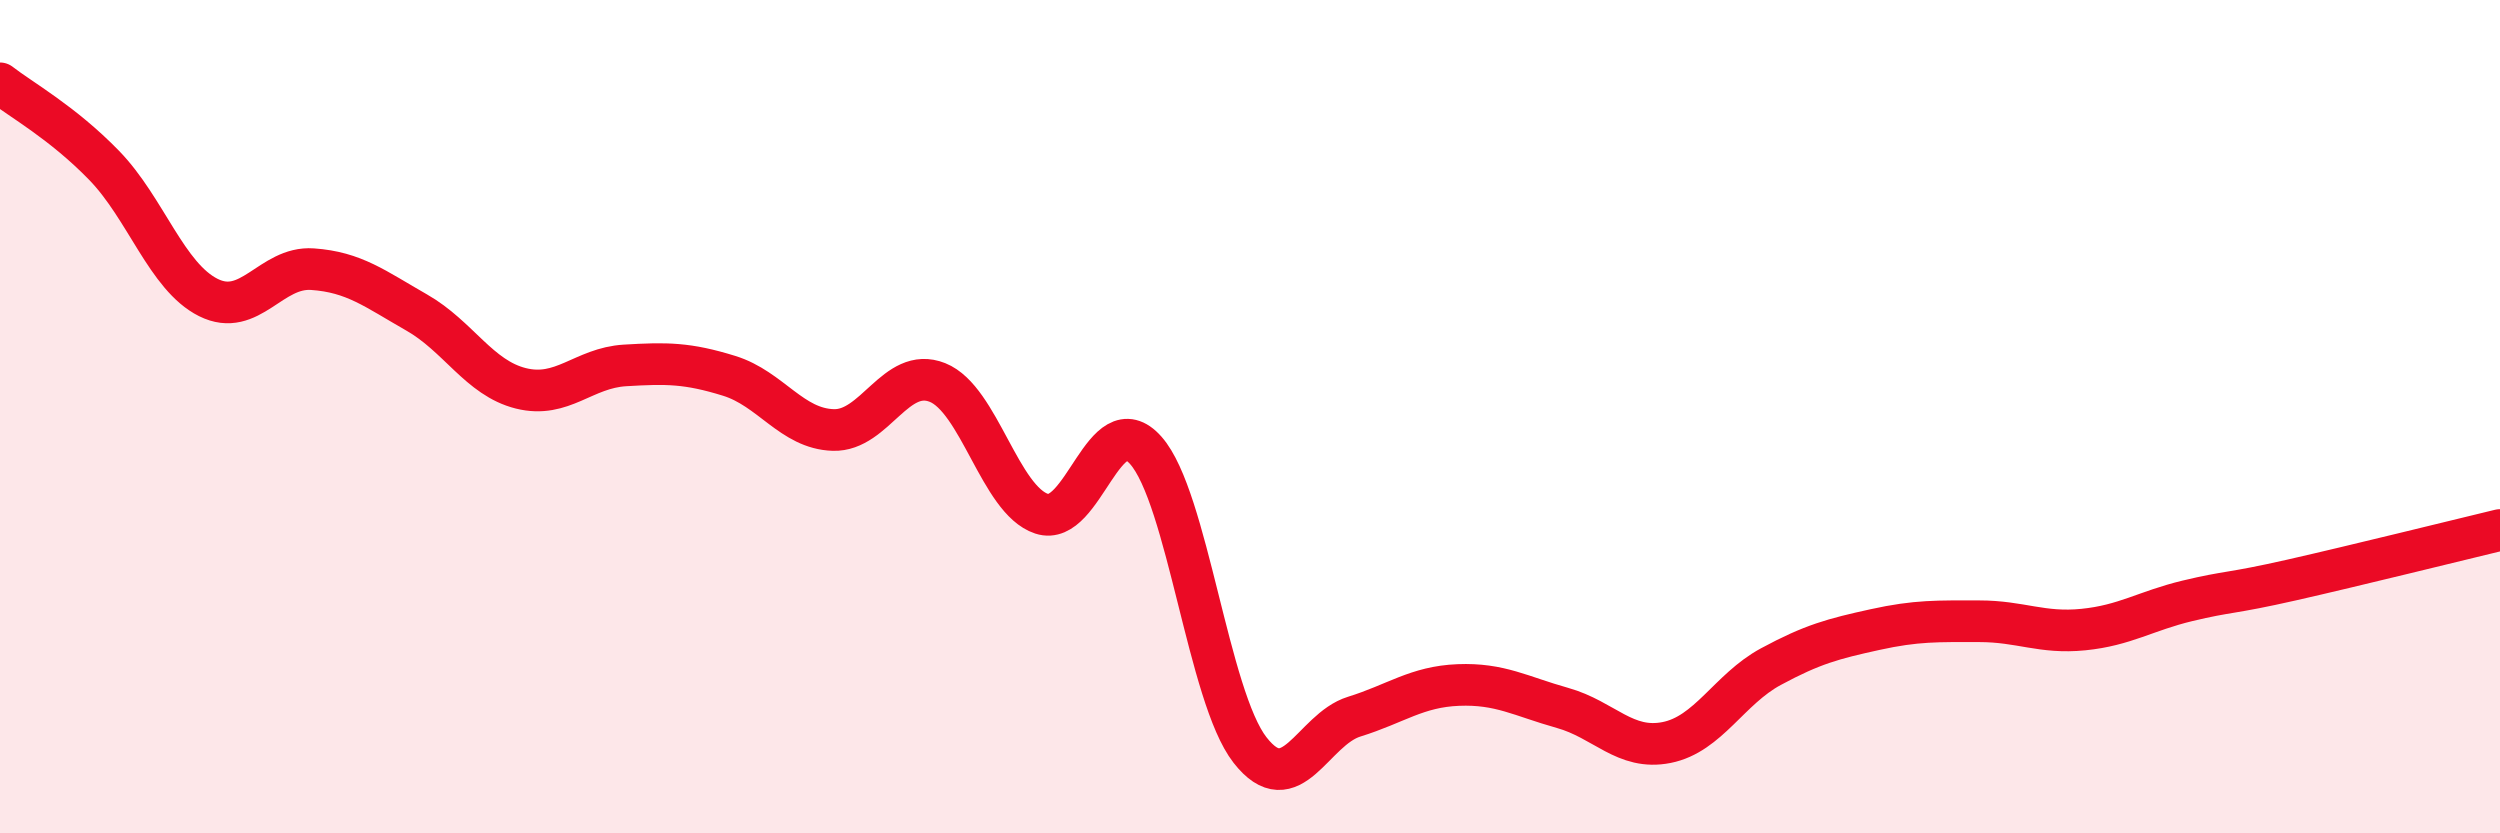 
    <svg width="60" height="20" viewBox="0 0 60 20" xmlns="http://www.w3.org/2000/svg">
      <path
        d="M 0,2 C 0.5,2.39 1.5,2.94 2.5,3.97 C 3.5,5 4,6.64 5,7.14 C 6,7.64 6.5,6.39 7.5,6.46 C 8.5,6.53 9,6.93 10,7.5 C 11,8.07 11.5,9.07 12.5,9.32 C 13.5,9.57 14,8.83 15,8.77 C 16,8.71 16.5,8.71 17.5,9.02 C 18.5,9.33 19,10.29 20,10.32 C 21,10.35 21.5,8.78 22.5,9.18 C 23.5,9.58 24,12 25,12.33 C 26,12.66 26.5,9.68 27.5,10.81 C 28.5,11.94 29,16.72 30,18 C 31,19.28 31.5,17.51 32.5,17.2 C 33.5,16.89 34,16.48 35,16.44 C 36,16.4 36.5,16.71 37.5,16.99 C 38.5,17.27 39,18.02 40,17.82 C 41,17.62 41.5,16.54 42.5,16 C 43.5,15.46 44,15.33 45,15.11 C 46,14.89 46.5,14.91 47.5,14.91 C 48.5,14.91 49,15.21 50,15.11 C 51,15.01 51.5,14.66 52.5,14.42 C 53.5,14.18 53.5,14.26 55,13.92 C 56.5,13.58 59,12.96 60,12.72L60 20L0 20Z"
        fill="#EB0A25"
        opacity="0.1"
        stroke-linecap="round"
        stroke-linejoin="round"
      />
      <path
        d="M 0,2 C 0.5,2.39 1.5,2.94 2.5,3.97 C 3.5,5 4,6.64 5,7.14 C 6,7.64 6.5,6.39 7.5,6.46 C 8.5,6.53 9,6.93 10,7.5 C 11,8.07 11.5,9.07 12.5,9.32 C 13.5,9.57 14,8.83 15,8.77 C 16,8.71 16.5,8.71 17.5,9.02 C 18.5,9.33 19,10.29 20,10.32 C 21,10.35 21.5,8.78 22.5,9.18 C 23.5,9.58 24,12 25,12.33 C 26,12.66 26.5,9.68 27.5,10.81 C 28.5,11.94 29,16.72 30,18 C 31,19.28 31.5,17.51 32.5,17.2 C 33.5,16.89 34,16.48 35,16.44 C 36,16.4 36.5,16.71 37.5,16.99 C 38.5,17.27 39,18.02 40,17.82 C 41,17.62 41.5,16.54 42.5,16 C 43.5,15.46 44,15.33 45,15.11 C 46,14.89 46.5,14.91 47.5,14.91 C 48.5,14.91 49,15.21 50,15.11 C 51,15.01 51.5,14.66 52.5,14.42 C 53.5,14.18 53.5,14.26 55,13.92 C 56.5,13.58 59,12.96 60,12.72"
        stroke="#EB0A25"
        stroke-width="1"
        fill="none"
        stroke-linecap="round"
        stroke-linejoin="round"
      />
    </svg>
  